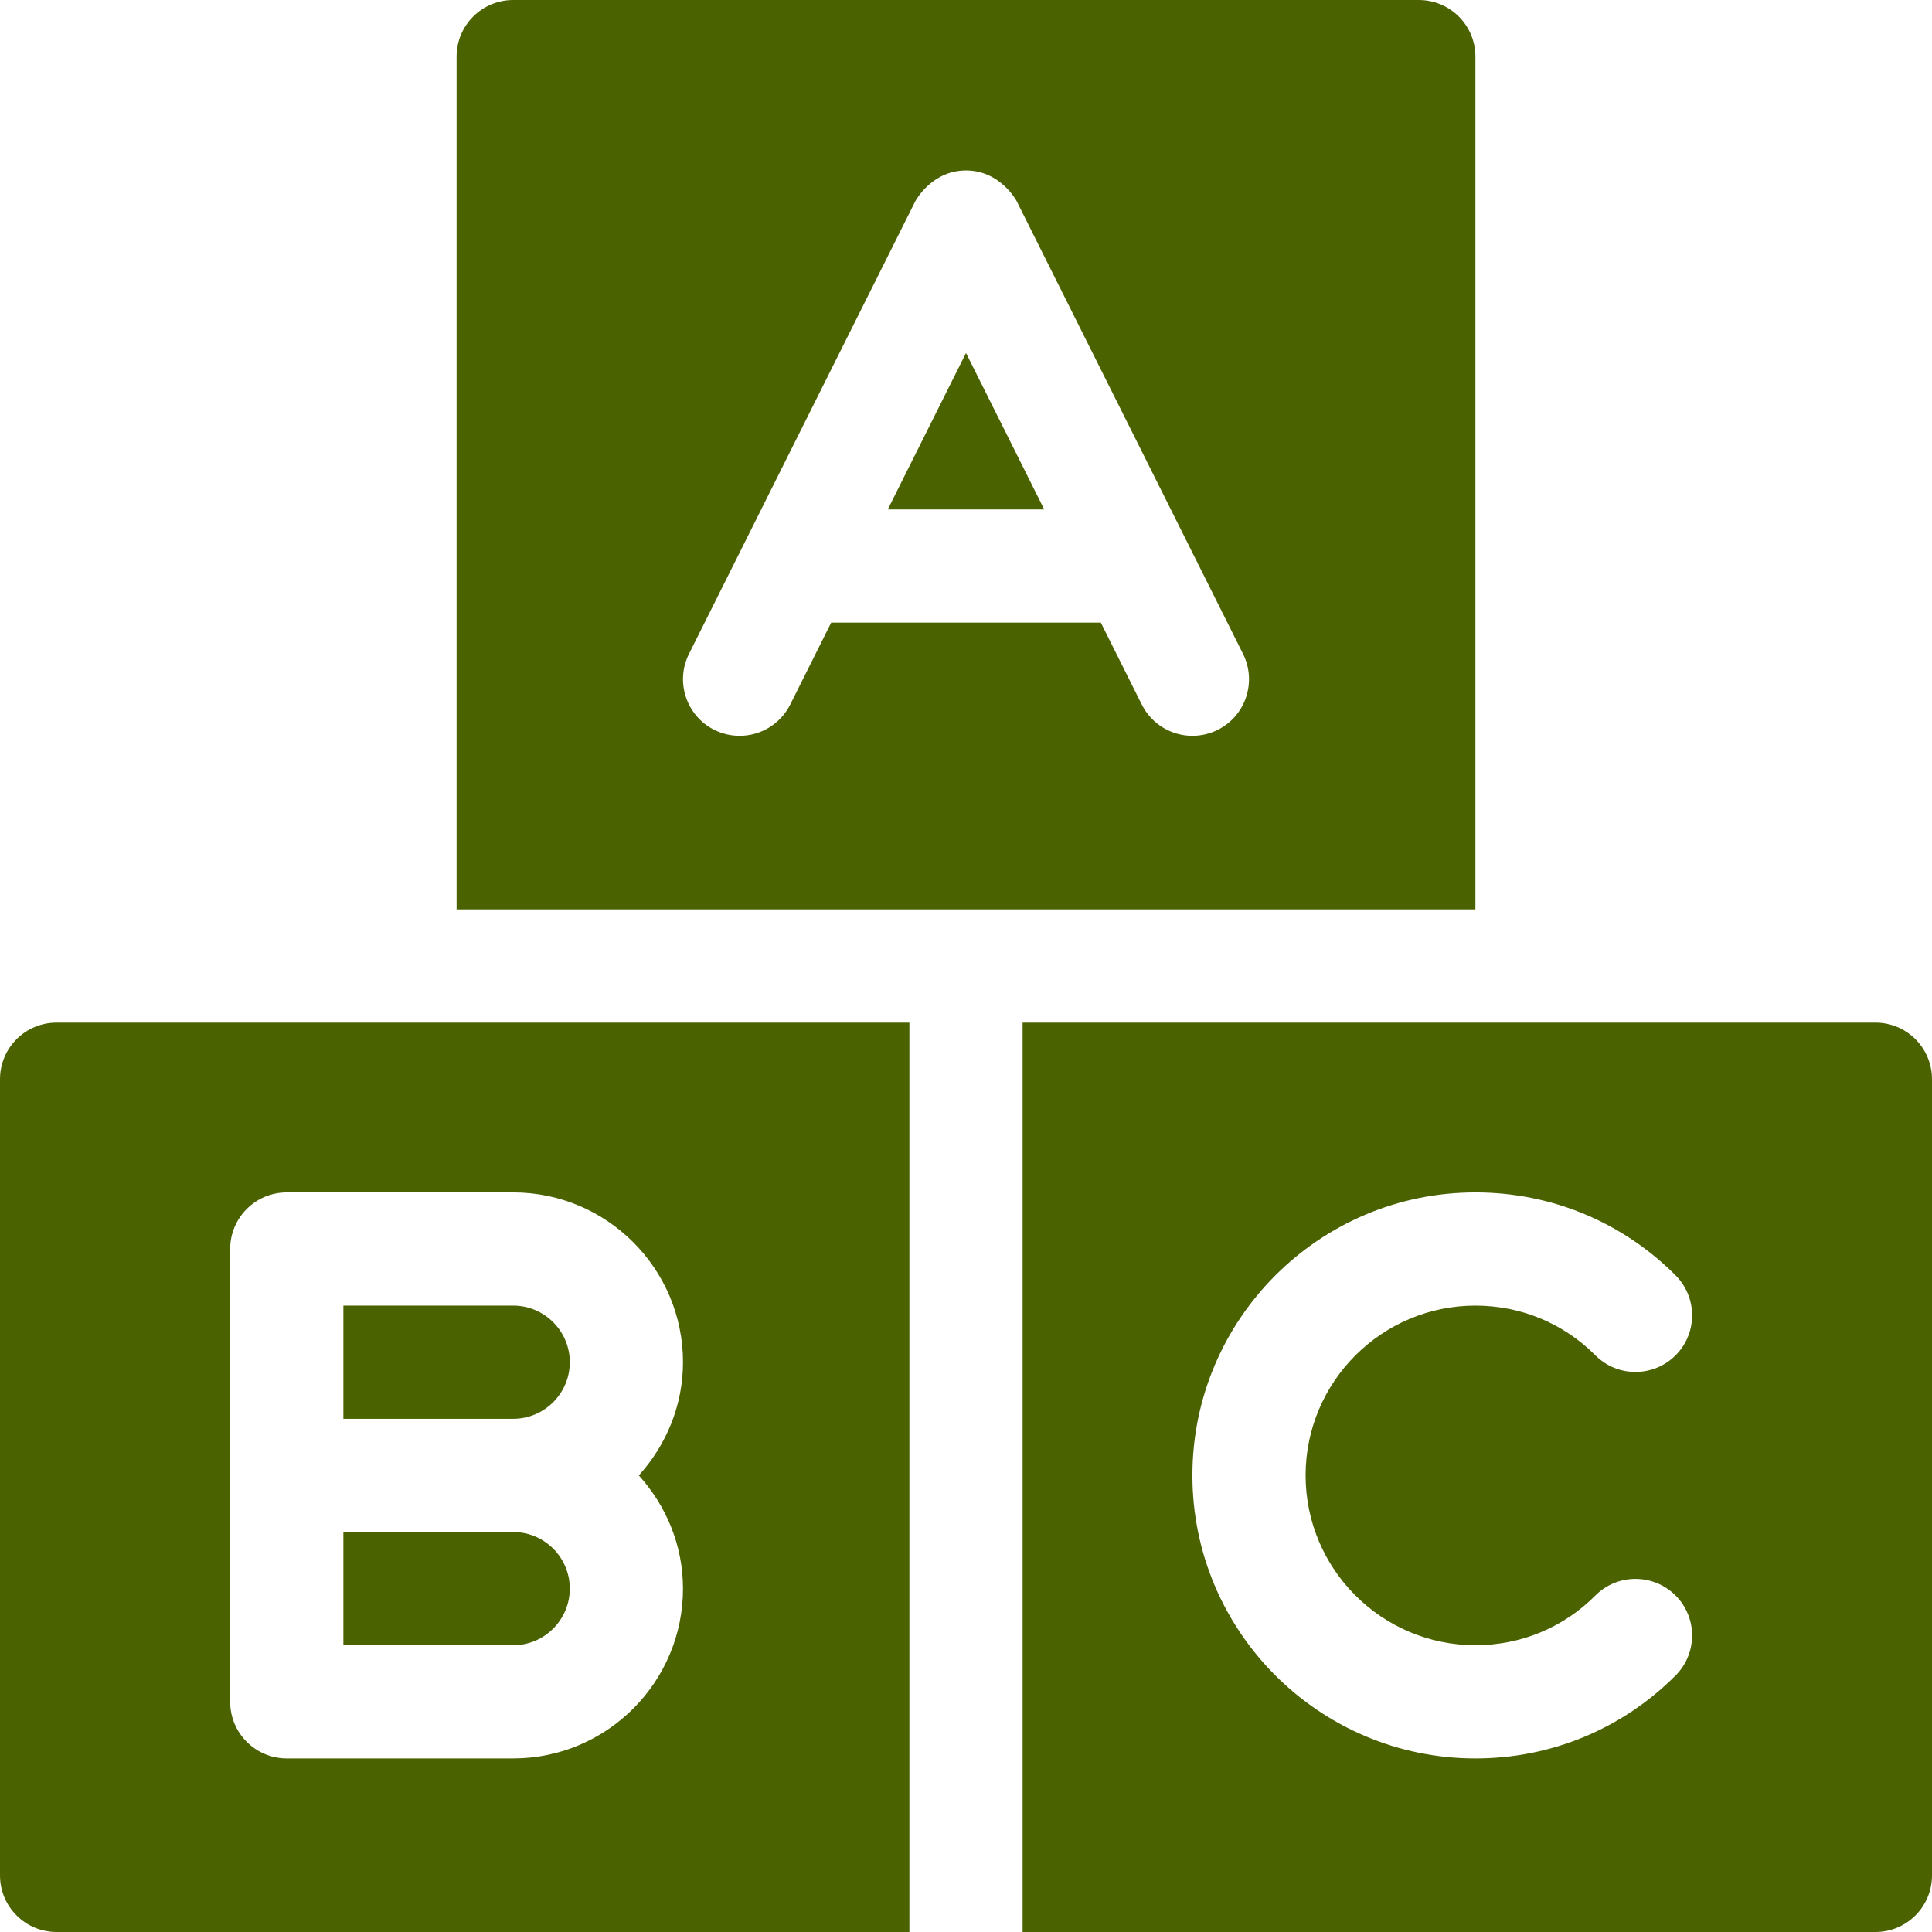 <svg id="Capa_1" enable-background="new 0 0 512 512" height="512" viewBox="0 0 512 512" width="512" xmlns="http://www.w3.org/2000/svg"><g id="Alphabet_Blocks_1_"><g><path d="m235.272 135h41.456l-20.728-41.455z" fill="#4b6200"/><path d="m376 0h-240c-8.291 0-15 6.709-15 15v226h270v-226c0-8.291-6.709-15-15-15zm-53.291 193.418c-2.168 1.069-4.453 1.582-6.709 1.582-5.479 0-10.781-3.032-13.418-8.291l-10.854-21.709h-71.455l-10.854 21.709c-2.638 5.259-7.94 8.291-13.419 8.291-2.256 0-4.541-.513-6.709-1.582-7.412-3.706-10.4-12.715-6.709-20.127l60-120c.074-.147 4.427-8.17 13.473-8.119 9.003.018 13.29 7.973 13.363 8.119l60 120c3.691 7.412.703 16.421-6.709 20.127z" fill="#4b6200"/></g><g><path d="m151 361c0-8.276-6.738-15-15-15h-45v30h45c8.262 0 15-6.724 15-15z" fill="#4b6200"/><path d="m241 271h-226c-8.291 0-15 6.709-15 15v211c0 8.291 6.709 15 15 15h226zm-105 195h-60c-8.291 0-15-6.709-15-15 0-3.256 0-124.455 0-120 0-8.291 6.709-15 15-15h60c24.814 0 45 20.186 45 45 0 11.567-4.508 22.02-11.704 30 7.196 7.98 11.704 18.433 11.704 30 0 24.814-20.186 45-45 45z" fill="#4b6200"/><path d="m136 406h-45v30h45c8.262 0 15-6.724 15-15s-6.738-15-15-15z" fill="#4b6200" /><path d="m497 271h-226v241h226c8.291 0 15-6.709 15-15v-211c0-8.291-6.709-15-15-15zm-106 165c12.041 0 23.32-4.673 31.787-13.169 5.859-5.889 15.381-5.859 21.24-.029 5.859 5.845 5.859 15.352.029 21.211-14.15 14.179-32.988 21.987-53.056 21.987-41.367 0-75-33.647-75-75s33.633-75 75-75c20.068 0 38.906 7.808 53.057 21.987 5.83 5.859 5.83 15.366-.029 21.211-5.859 5.83-15.381 5.859-21.24-.029-8.468-8.496-19.747-13.169-31.788-13.169-24.814 0-45 20.186-45 45s20.186 45 45 45z" fill="#4b6200"/></g></g></svg>